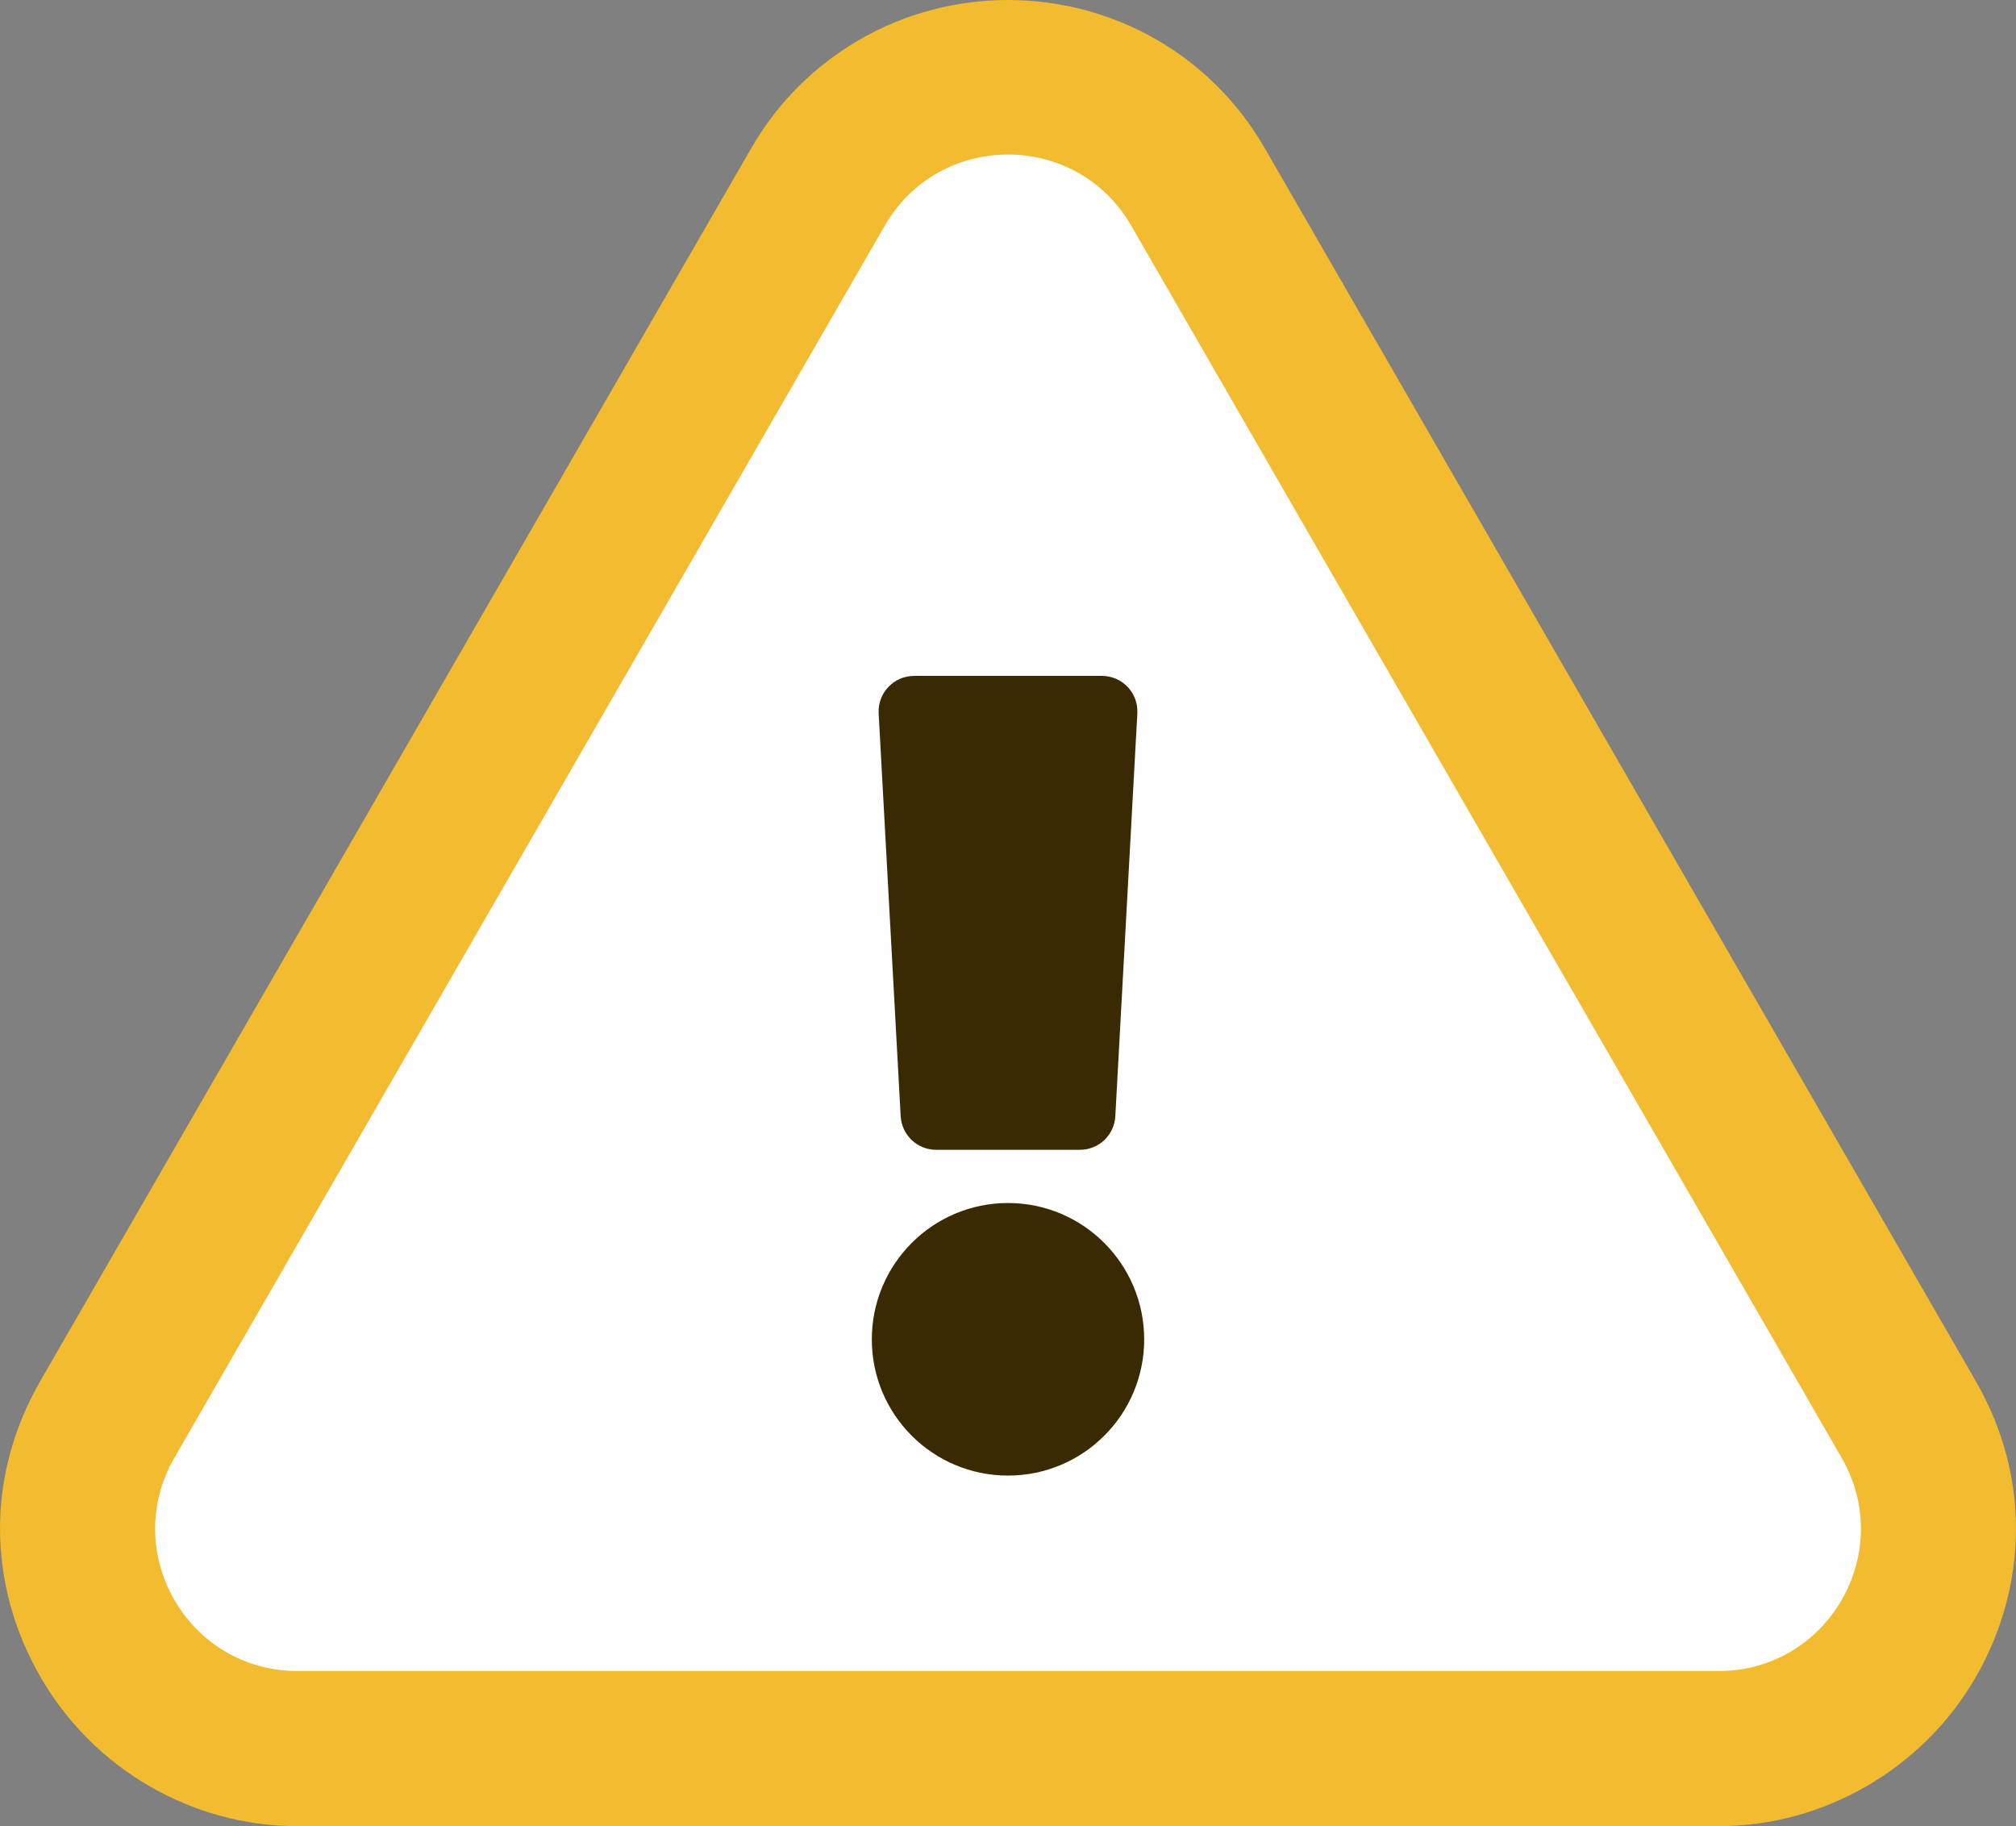 <?xml version="1.0" encoding="utf-8"?>
<!-- Generator: Adobe Illustrator 16.0.0, SVG Export Plug-In . SVG Version: 6.00 Build 0)  -->
<!DOCTYPE svg PUBLIC "-//W3C//DTD SVG 1.1//EN" "http://www.w3.org/Graphics/SVG/1.1/DTD/svg11.dtd">
<svg version="1.1" id="Layer_1" xmlns="http://www.w3.org/2000/svg" xmlns:xlink="http://www.w3.org/1999/xlink" x="0px" y="0px"
	 width="368.455px" height="333.703px" viewBox="0 0 368.455 333.703" enable-background="new 0 0 368.455 333.703"
	 xml:space="preserve">
<rect x="0" y="0" width="368.455" height="333.703" fill="#808080" stroke="none"/>
<path fill="#F2BB30" d="M361.086,252.346c5.073,8.788,7.369,18.029,7.369,26.987c0,9.608-2.636,18.992-7.397,27.213
	c-4.648,8.052-11.48,14.995-19.956,19.872c-7.966,4.592-17.15,7.285-26.986,7.285H54.369c-9.893,0-19.049-2.693-27.015-7.285
	c-8.419-4.848-15.251-11.82-19.956-19.984C2.636,298.212,0,288.857,0,279.333c0-8.958,2.324-18.199,7.37-26.987L137.257,27.157
	c5.018-8.731,11.963-15.364,19.871-19.928C165.462,2.41,174.873,0,184.228,0c9.383,0,18.766,2.409,27.128,7.229
	c7.909,4.564,14.826,11.225,19.844,19.928L361.086,252.346z"/>
<rect x="149.727" y="108.352" fill="#392A04" width="71" height="169"/>
<path fill="#FEFEFE" d="M336.594,266.406c10.007,17.32-2.522,38.949-22.479,38.949H54.369c-20.013,0-32.485-21.657-22.507-38.949
	L161.72,41.217c10.007-17.32,35.036-17.292,45.016,0L336.594,266.406z M184.228,219.832c-13.748,0-24.89,11.169-24.89,24.918
	c0,13.748,11.142,24.889,24.89,24.889s24.889-11.141,24.889-24.889C209.116,231.001,197.976,219.832,184.228,219.832z
	 M160.586,130.34l4.025,73.618c0.198,3.458,3.033,6.151,6.491,6.151h26.277c3.431,0,6.293-2.693,6.463-6.151l4.025-73.618
	c0.198-3.713-2.75-6.832-6.491-6.832h-34.301C163.365,123.509,160.388,126.627,160.586,130.34L160.586,130.34z"/>
</svg>
